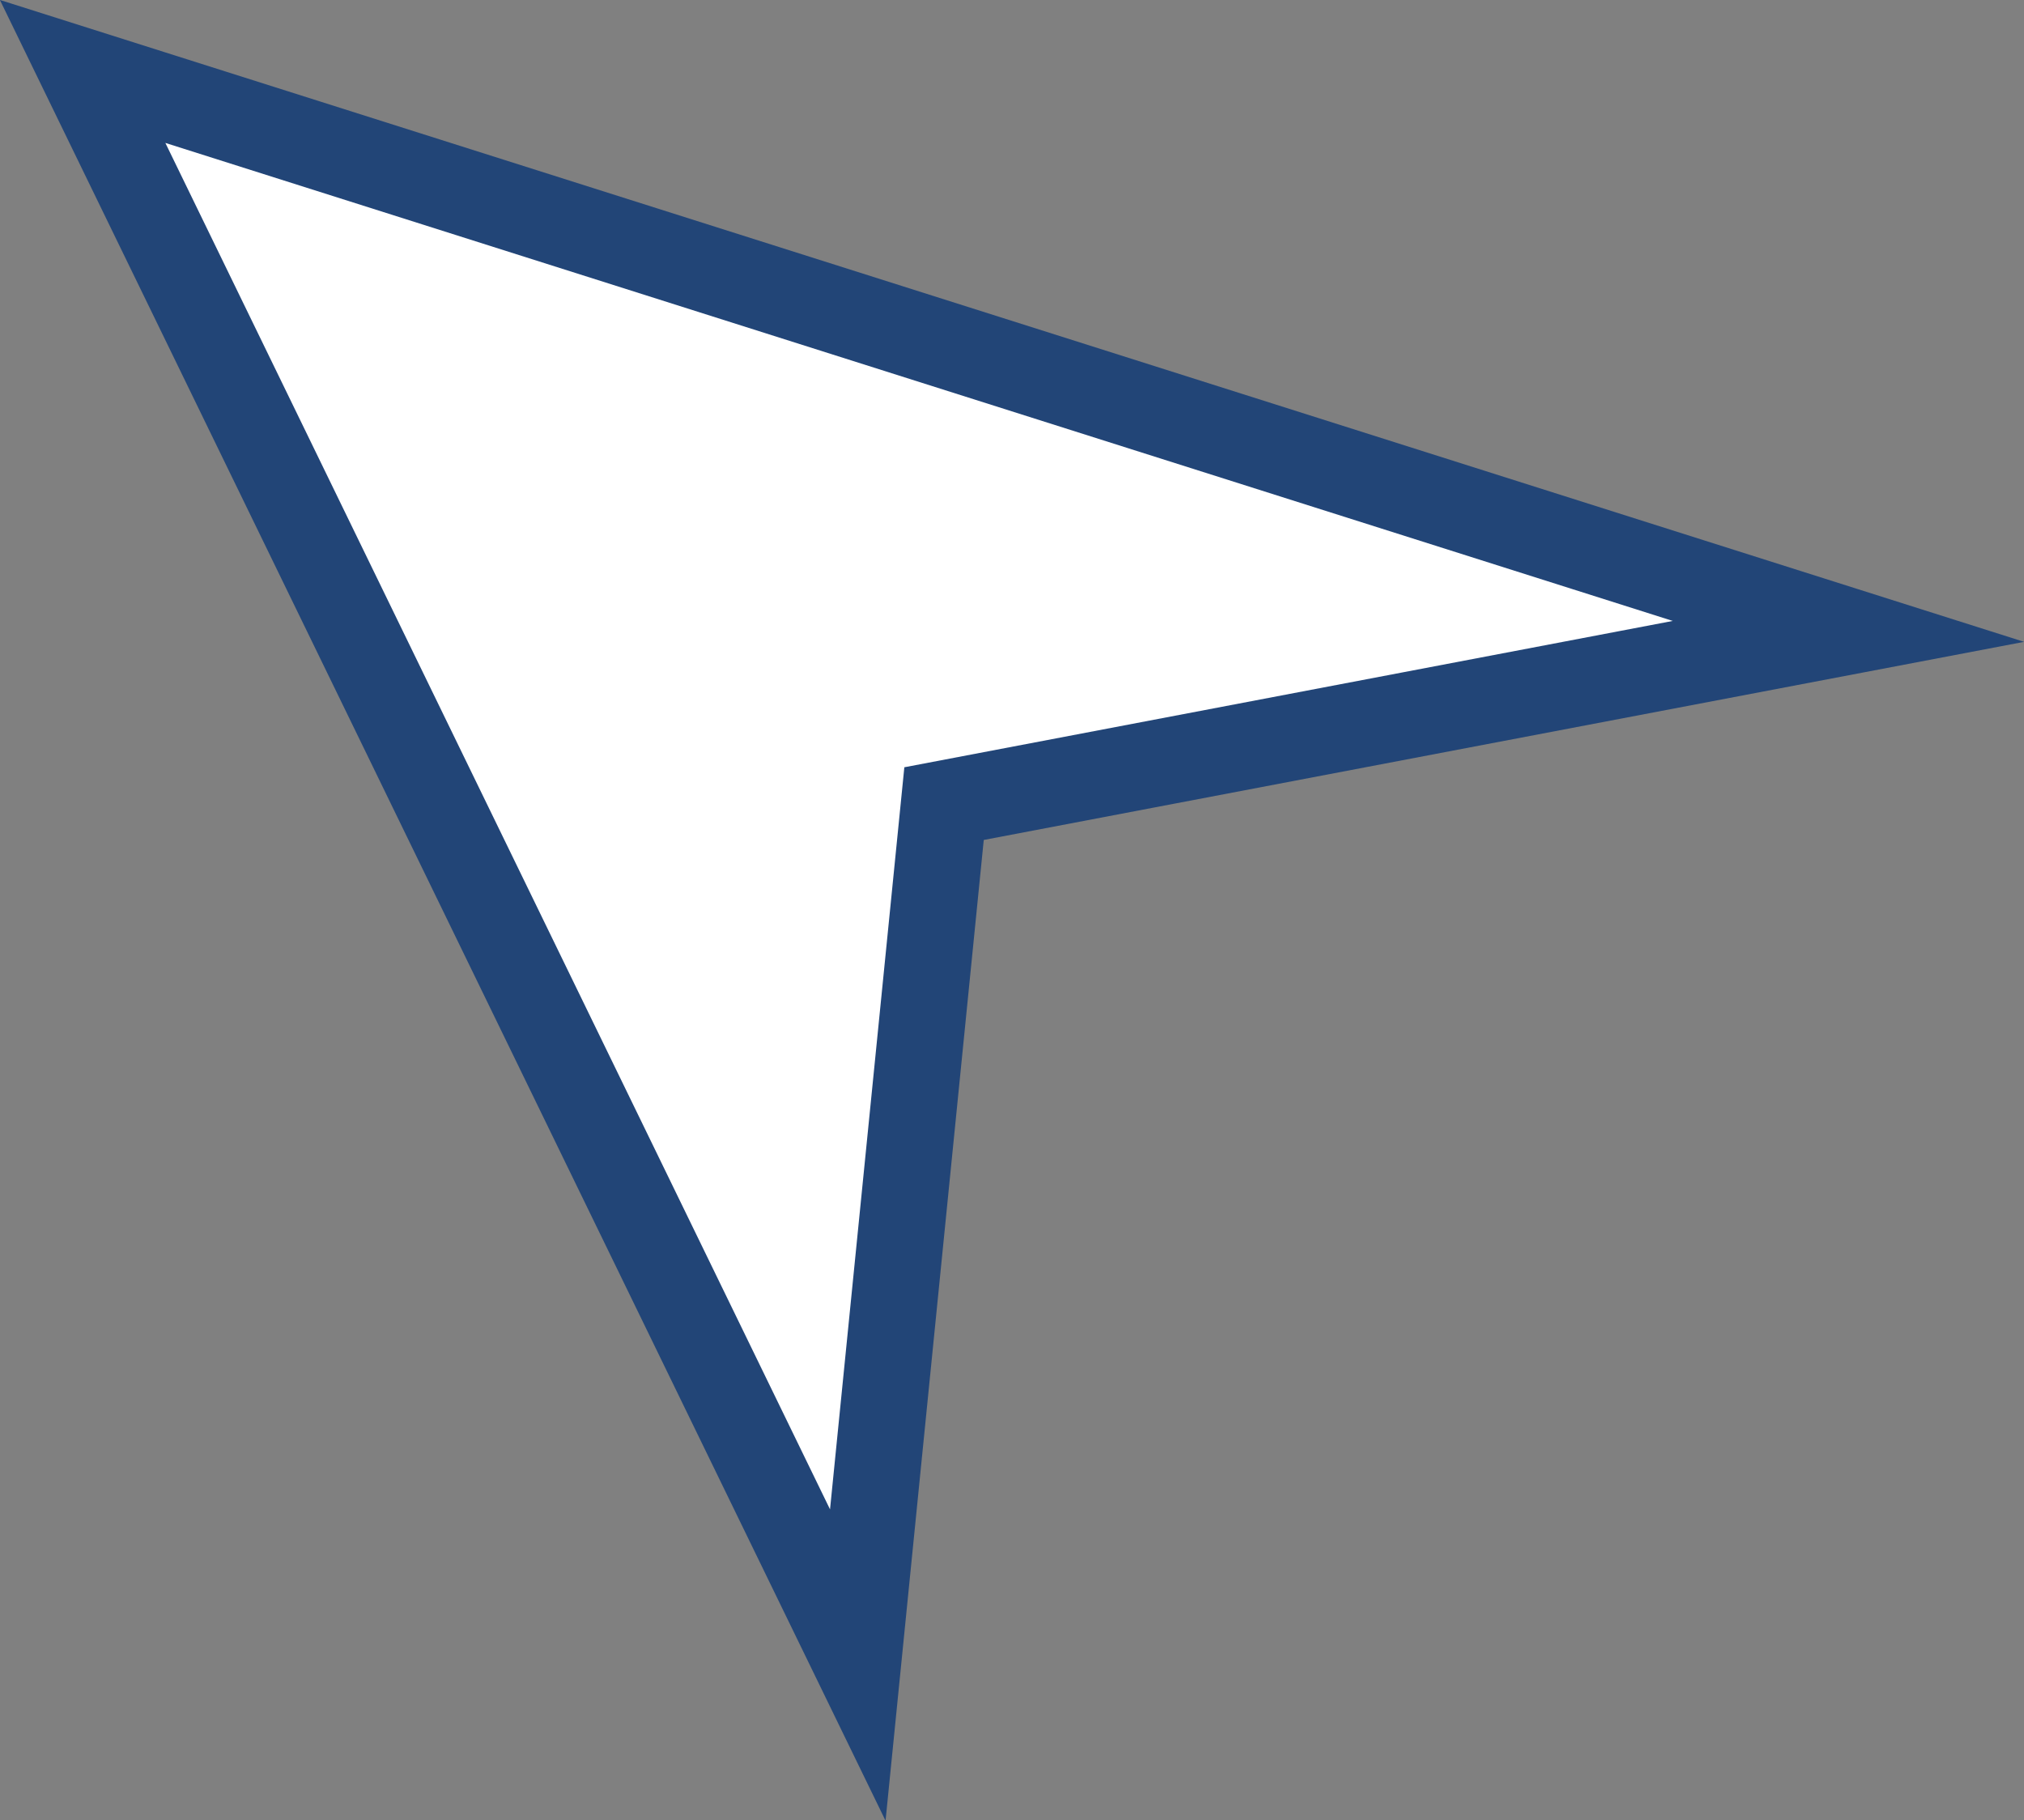 <?xml version="1.0" encoding="UTF-8"?><svg id="Ebene_2" xmlns="http://www.w3.org/2000/svg" viewBox="0 0 66.87 60.14"><rect x="0" y="0" width="66.87" height="60.14" fill="#808080" stroke="none"/><defs><style>.cls-1{fill:#fff;stroke:#224577;stroke-miterlimit:10;stroke-width:2.85px;}</style></defs><g id="Version_6"><g id="Laptop_copy_7"><polygon class="cls-1" points="28.34 55.01 2.73 2.36 61.07 20.86 31.19 26.55 28.34 55.01"/></g></g></svg>